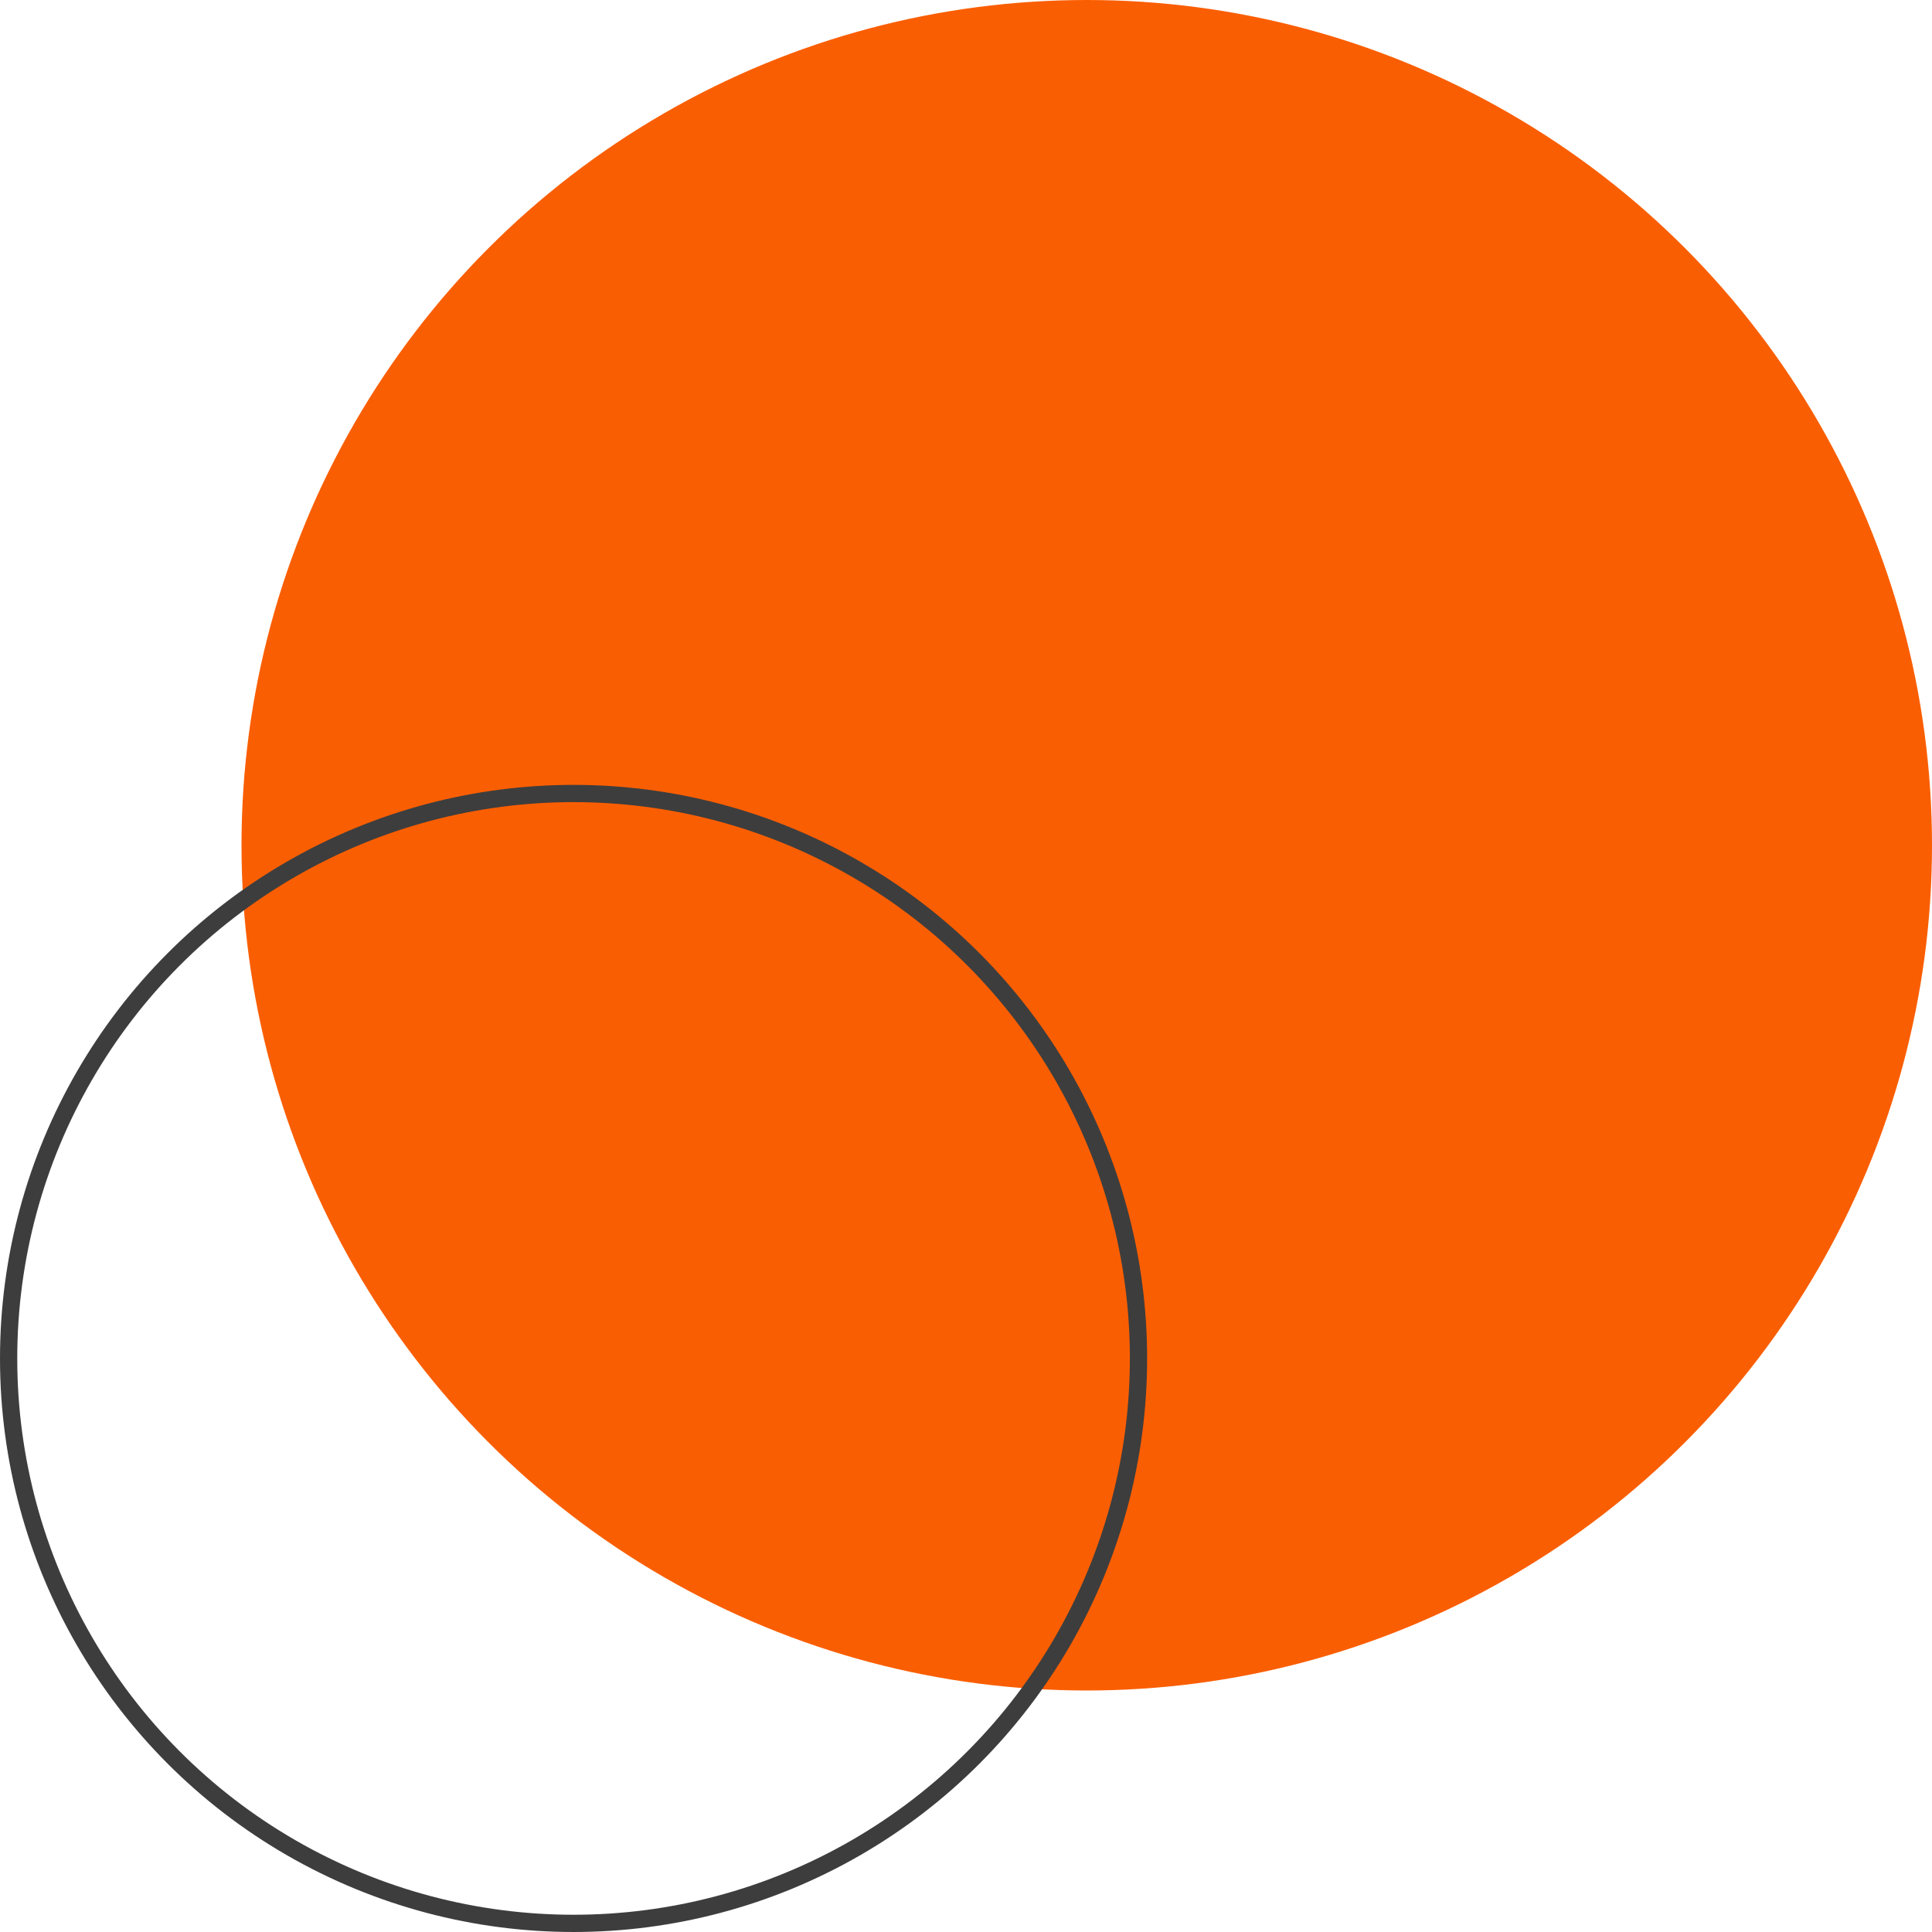 <?xml version="1.0" encoding="UTF-8"?> <svg xmlns="http://www.w3.org/2000/svg" width="224" height="224" viewBox="0 0 224 224" fill="none"><circle cx="126" cy="98" r="98" fill="#FA5E02"></circle><circle cx="66.5" cy="157.5" r="65.5" stroke="#3D3D3D" stroke-width="2"></circle></svg> 